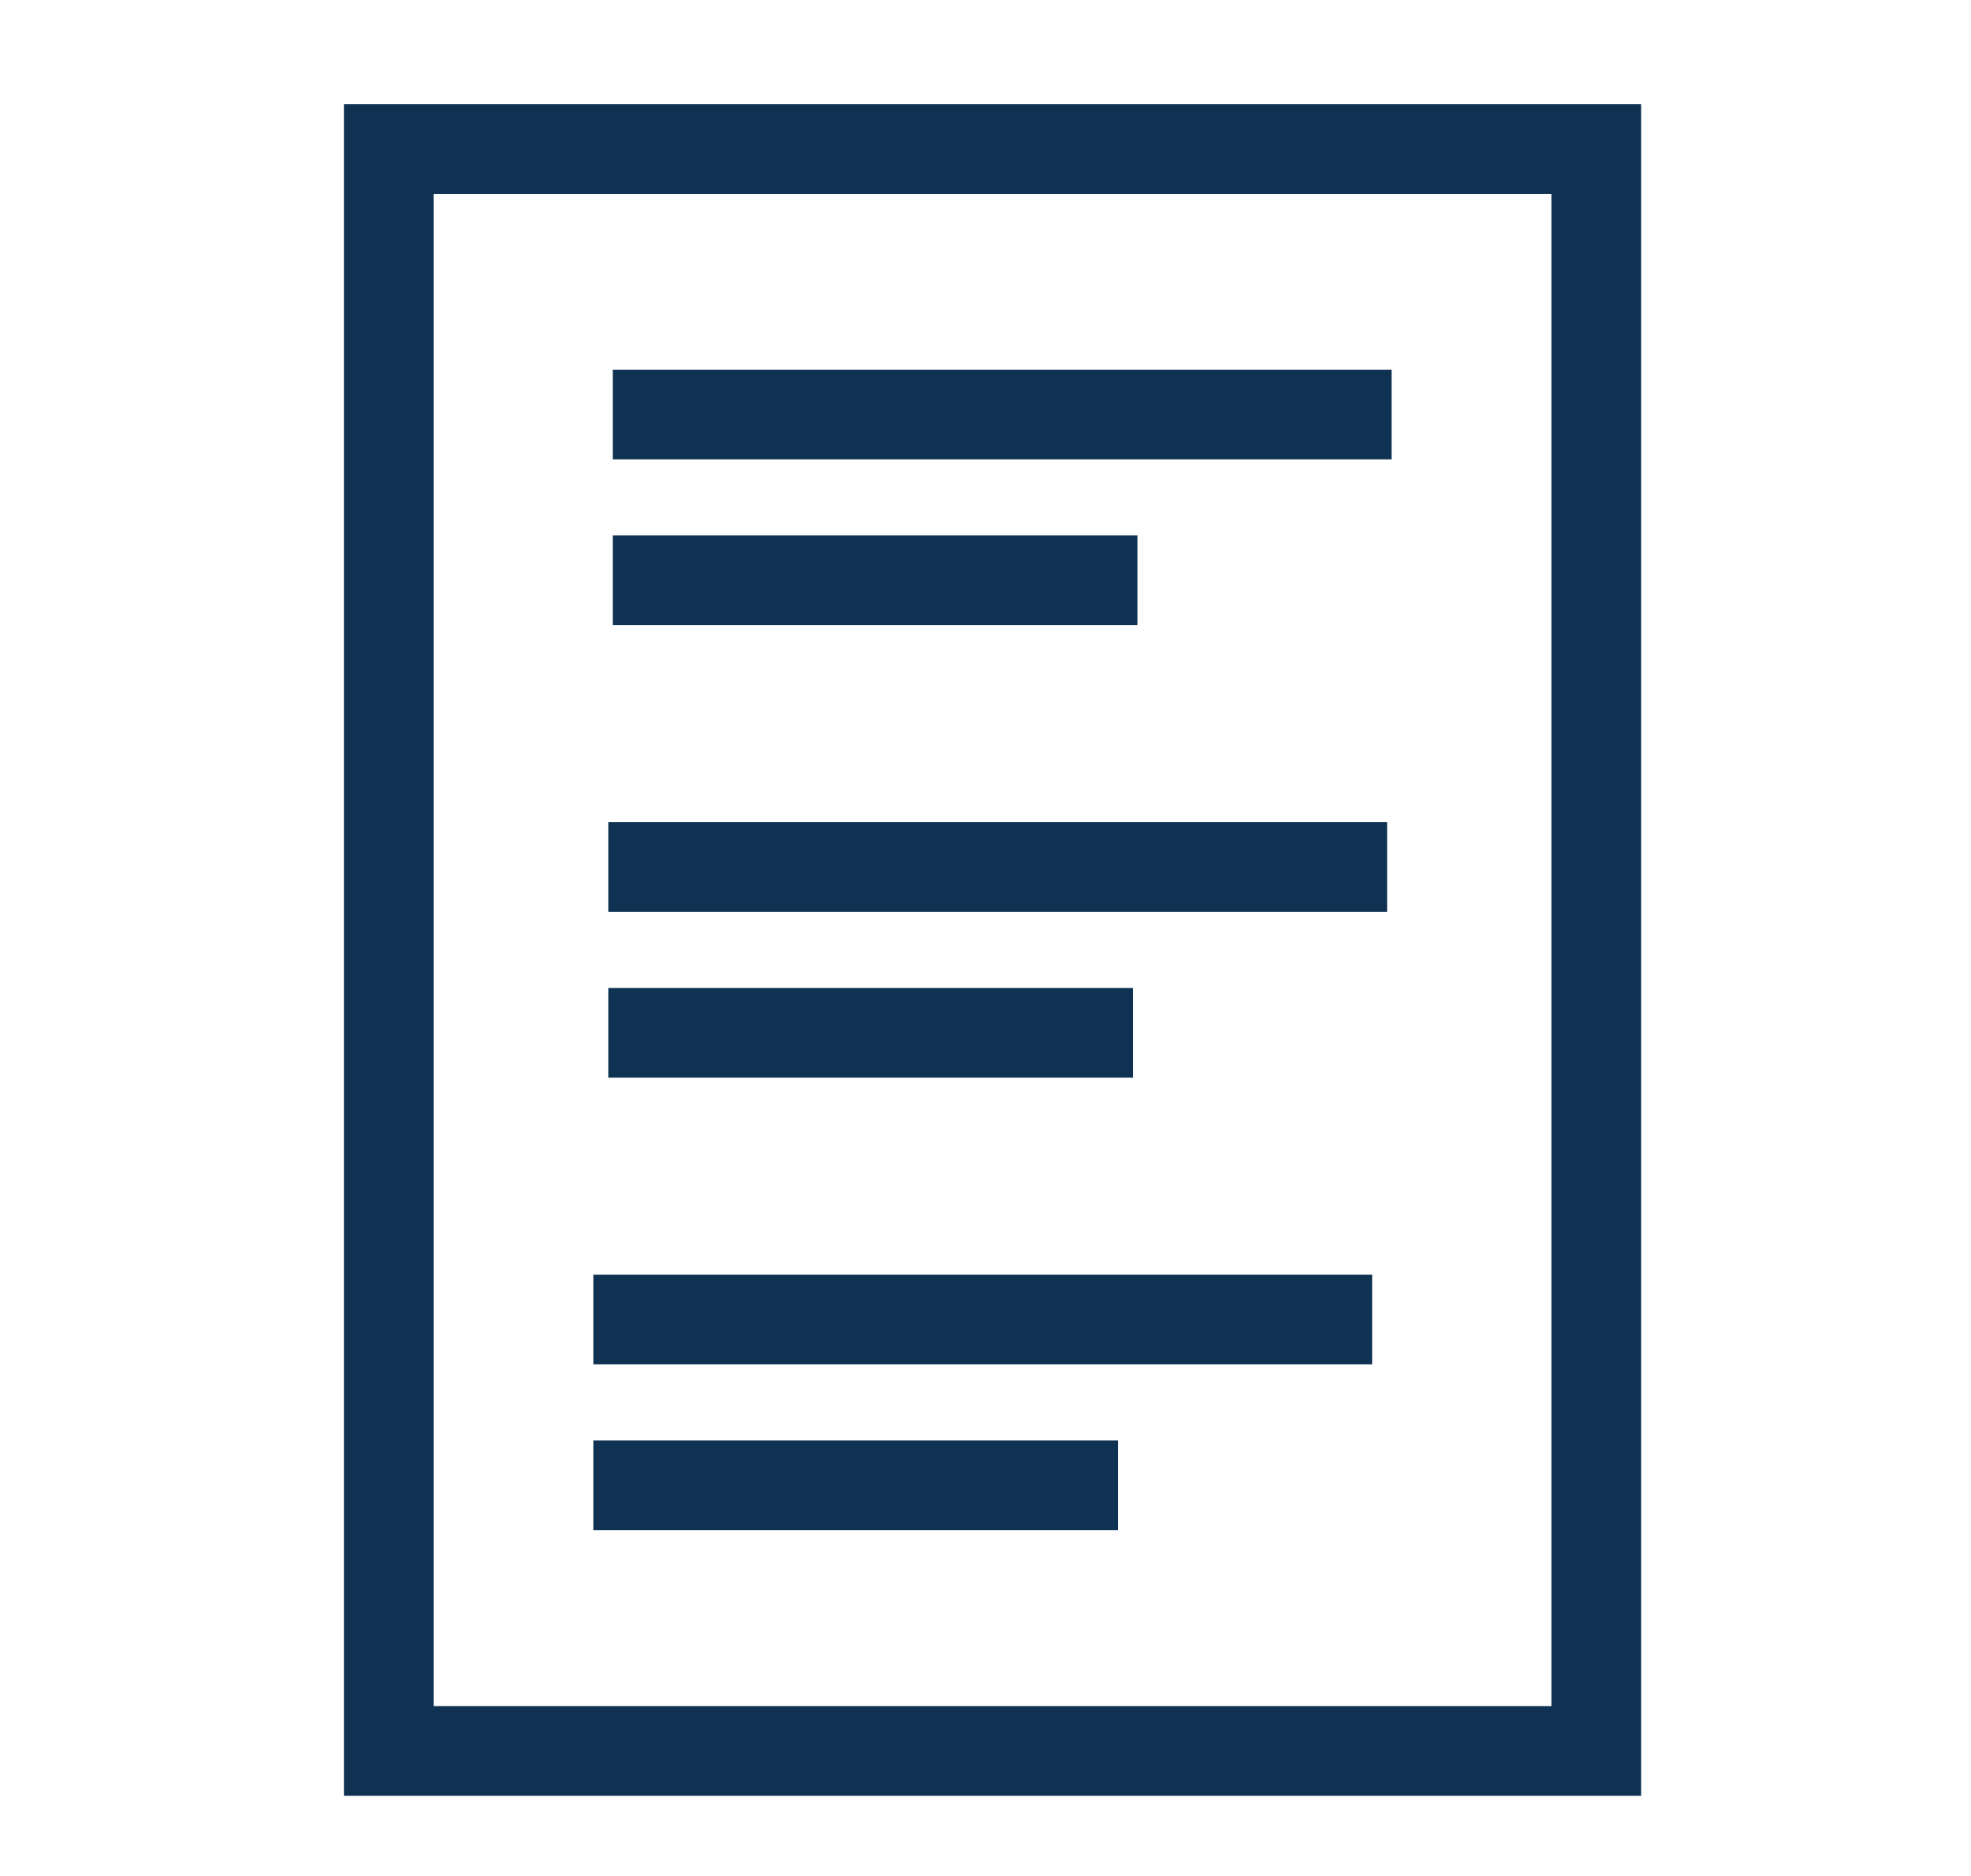 <?xml version="1.0" encoding="UTF-8"?>
<svg width="83px" height="79px" viewBox="0 0 83 79" version="1.1" xmlns="http://www.w3.org/2000/svg" xmlns:xlink="http://www.w3.org/1999/xlink">
    <title>icon-standard-industry-reports</title>
    <g id="Symbols" stroke="none" stroke-width="1" fill="none" fill-rule="evenodd">
        <g id="icon-standard-industry-reports" fill="#0F3253" fill-rule="nonzero">
            <g id="Icon_StandardIndustryReports" transform="translate(16, 6)">
                <path d="M53.109,-1.612 L-1.517,-1.612 L-1.517,69.637 L53.109,69.637 L53.109,-1.612 Z M49.331,2.166 L49.331,65.859 L2.26,65.859 L2.26,2.166 L49.331,2.166 Z" id="Rectangle"></path>
                <g id="Group" transform="translate(8.815, 10.704)">
                    <g transform="translate(0.63, 0)" id="Path">
                        <polygon points="33.156 -1.133 33.156 2.644 0.359 2.644 0.359 -1.133"></polygon>
                        <polygon points="22.453 5.849 22.453 9.627 0.359 9.627 0.359 5.849"></polygon>
                    </g>
                    <g transform="translate(0.63, 18.889)" id="Path">
                        <polygon points="32.967 -0.963 32.967 2.814 0.17 2.814 0.17 -0.963"></polygon>
                        <polygon points="22.264 6.019 22.264 9.797 0.17 9.797 0.17 6.019"></polygon>
                    </g>
                    <g transform="translate(0, 38.407)" id="Path">
                        <polygon points="32.967 -1.423 32.967 2.355 0.17 2.355 0.17 -1.423"></polygon>
                        <polygon points="22.264 5.56 22.264 9.337 0.17 9.337 0.17 5.56"></polygon>
                    </g>
                </g>
            </g>
        </g>
    </g>
</svg>